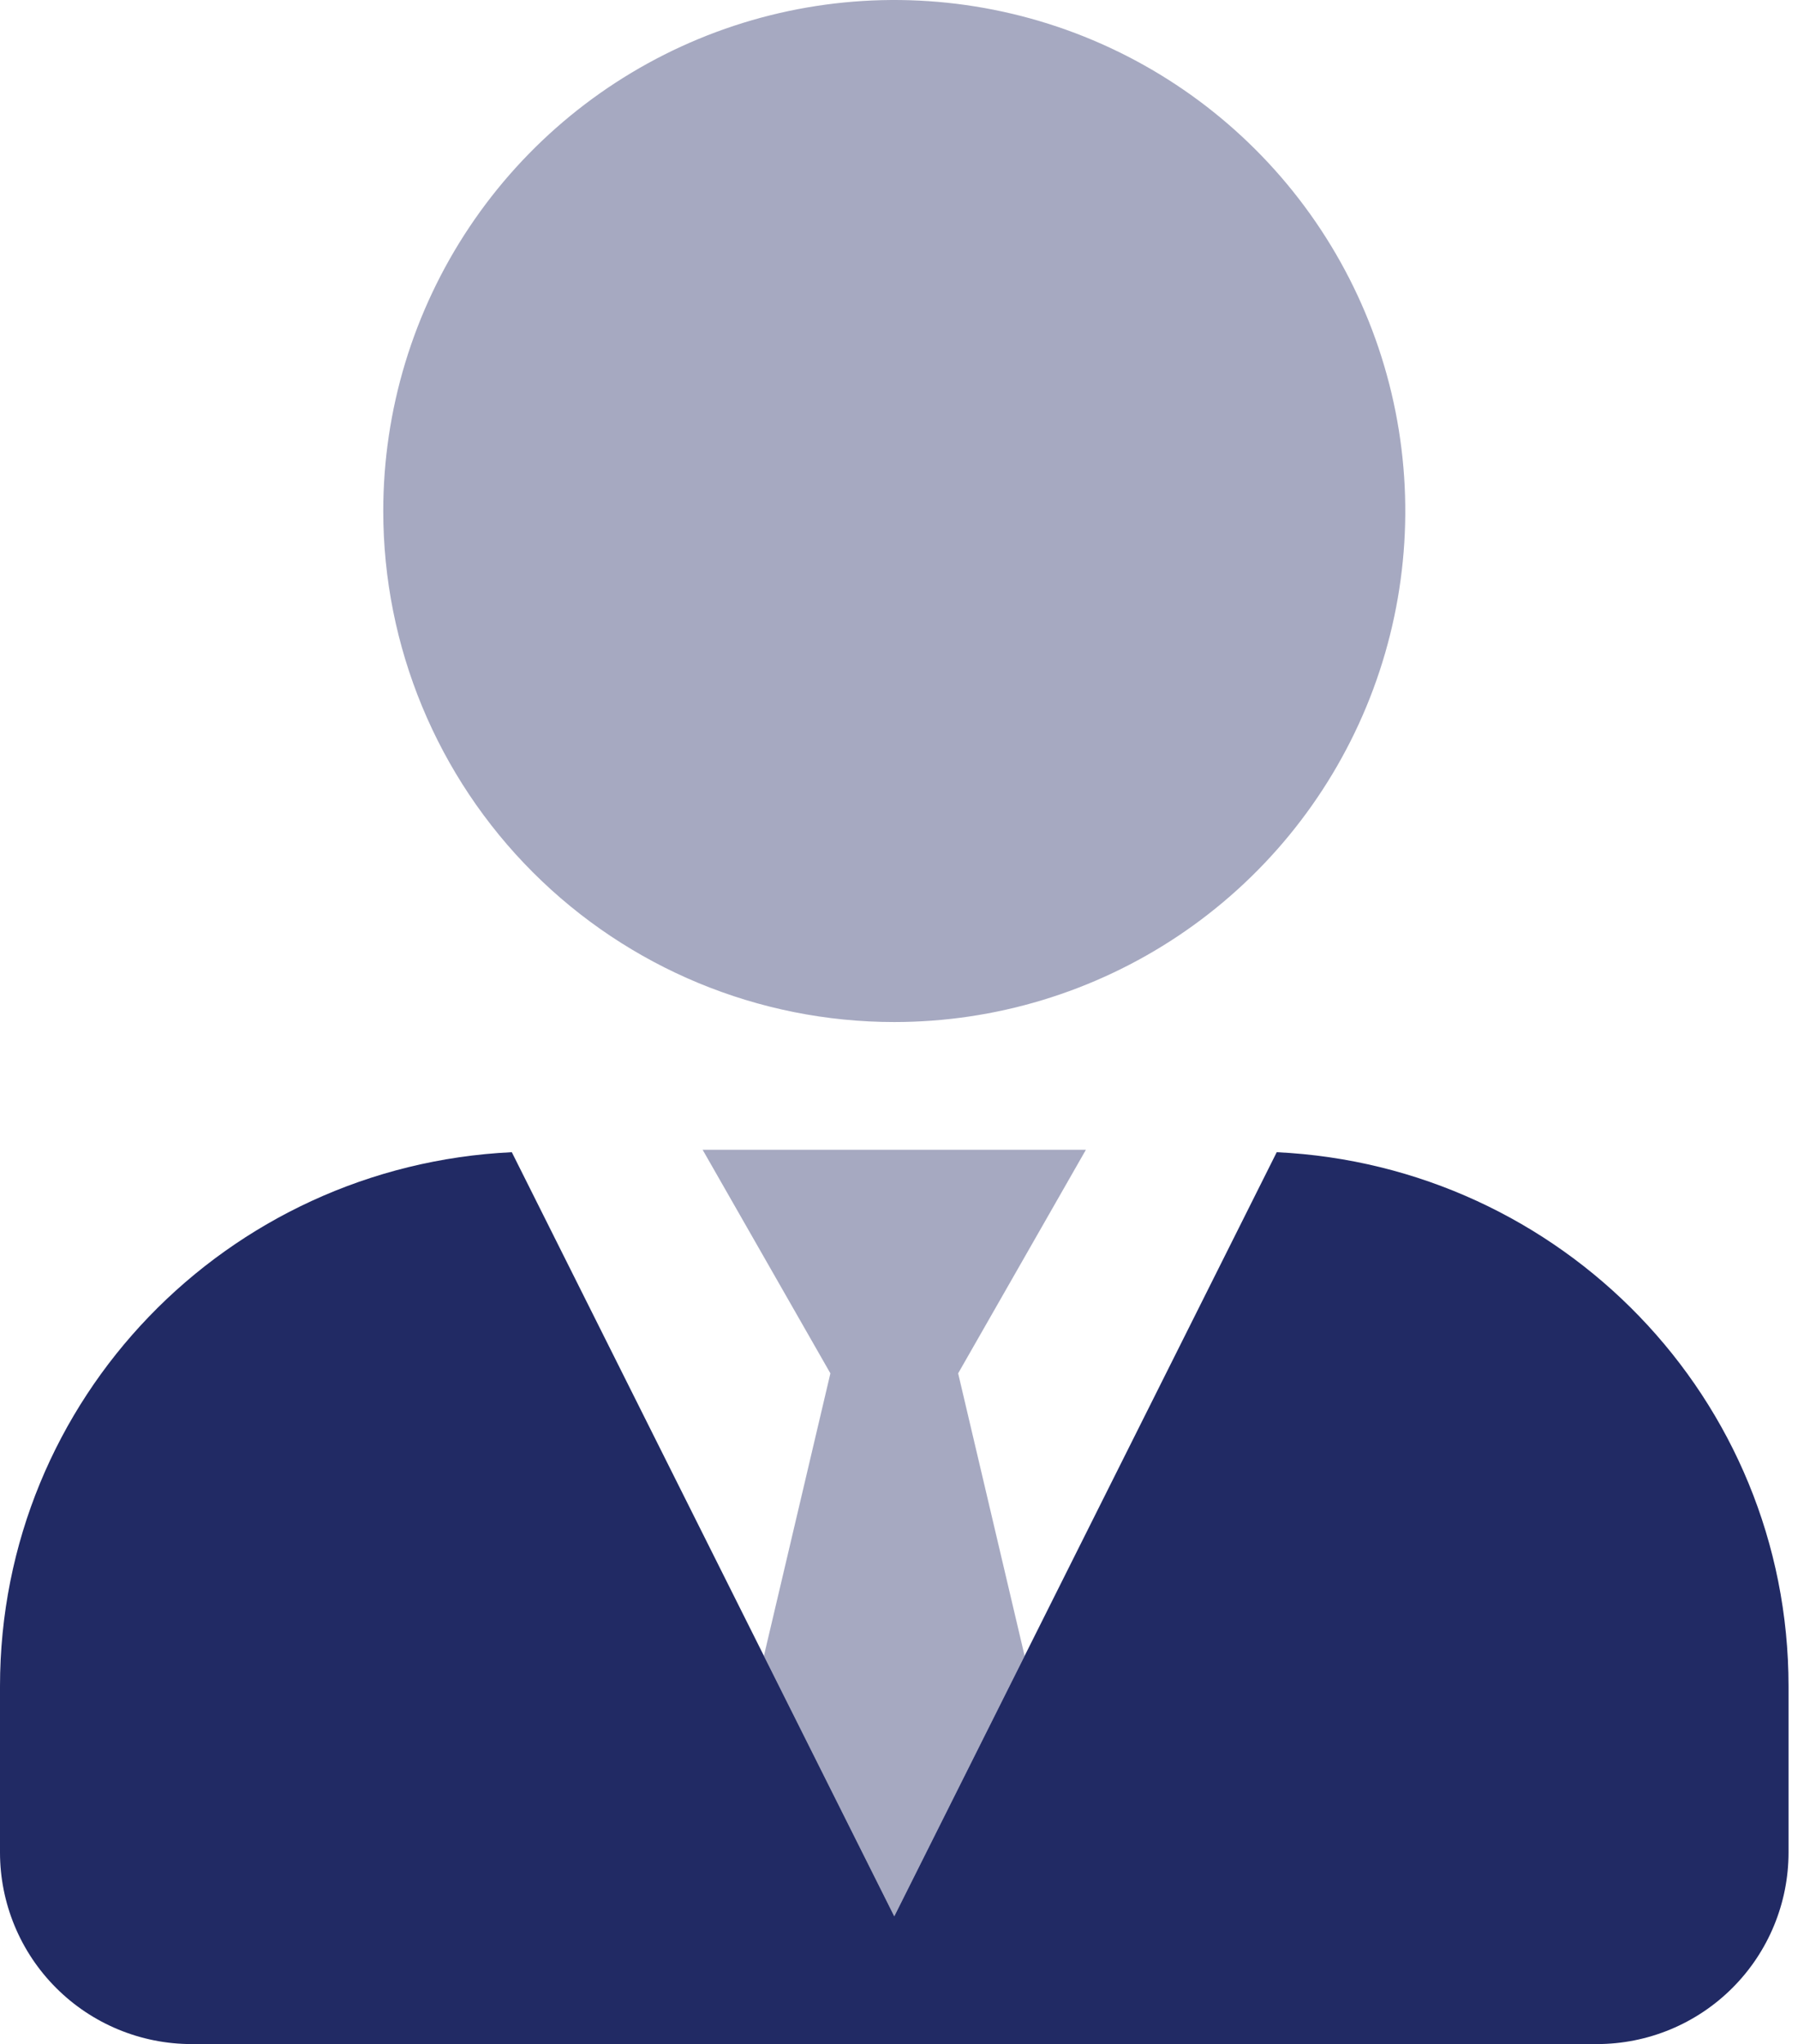 <svg width="95" height="108" viewBox="0 0 95 108" fill="none" xmlns="http://www.w3.org/2000/svg">
<path opacity="0.4" d="M40.363 87.49L43.875 72.562L37.125 60.75H57.375L50.625 72.562L54.137 87.49L47.25 101.25L40.363 87.49ZM47.25 54C52.59 54 57.81 52.416 62.25 49.45C66.691 46.483 70.151 42.266 72.195 37.333C74.238 32.399 74.773 26.97 73.731 21.733C72.689 16.495 70.118 11.684 66.342 7.908C62.566 4.132 57.755 1.561 52.517 0.519C47.28 -0.523 41.851 0.012 36.917 2.055C31.984 4.099 27.767 7.559 24.8 12C21.834 16.44 20.25 21.66 20.25 27C20.25 34.161 23.095 41.028 28.158 46.092C33.222 51.155 40.089 54 47.25 54Z" fill="#212A64"/>
<path d="M67.458 60.877L47.25 101.25L27.042 60.877C12.002 61.594 0 73.891 0 89.1V97.875C0 100.56 1.067 103.136 2.966 105.034C4.864 106.933 7.44 108 10.125 108H84.375C87.06 108 89.636 106.933 91.534 105.034C93.433 103.136 94.5 100.56 94.5 97.875V89.1C94.5 73.891 82.498 61.594 67.458 60.877V60.877Z" fill="#212A64"/>
</svg>
